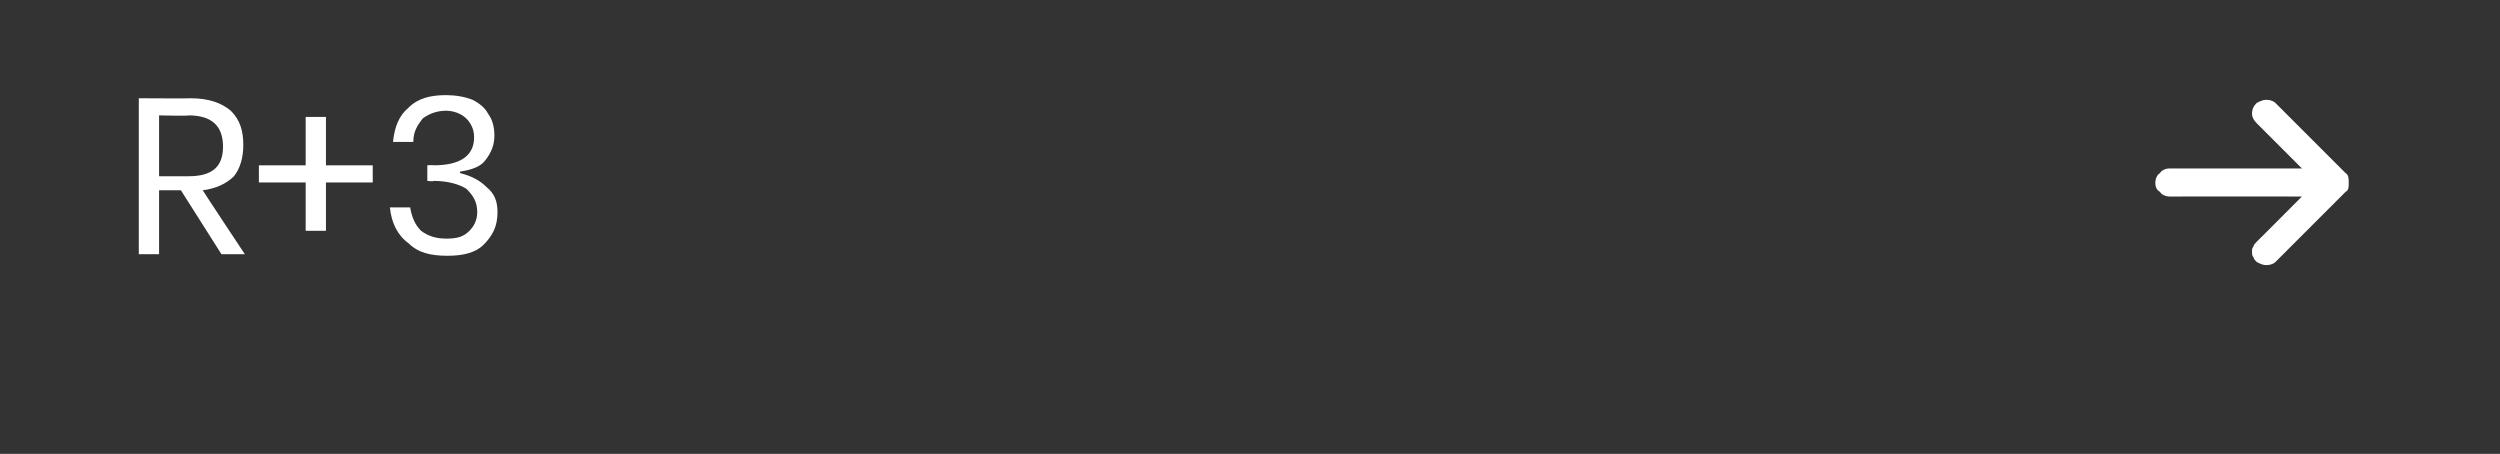 <?xml version="1.0" standalone="no"?><!DOCTYPE svg PUBLIC "-//W3C//DTD SVG 1.1//EN" "http://www.w3.org/Graphics/SVG/1.1/DTD/svg11.dtd"><svg xmlns="http://www.w3.org/2000/svg" version="1.1" width="160.3px" height="29.1px" viewBox="0 -3 160.3 29.1" style="top:-3px"><rect x="0" y="-3" width="160.3" height="29.1" fill="#333333" stroke="none"/><desc>r+3 </desc><defs/><g id="Polygon68373"><path d="m14.2 13.3l-2.6-4.1l-1.4 0l0 4.1l-1.3 0l0-10c0 0 3.33.02 3.3 0c1.2 0 2 .3 2.6.8c.6.6.8 1.3.8 2.2c0 .8-.2 1.5-.6 2c-.5.5-1.2.8-2 .9c-.02 0 2.7 4.1 2.7 4.1l-1.5 0zm-4-5c0 0 1.91.01 1.9 0c1.5 0 2.2-.6 2.2-1.9c0-1.3-.7-2-2.2-2c.01.04-1.9 0-1.9 0l0 3.9zm13.7.4l-3 0l0 3.1l-1.3 0l0-3.1l-3 0l0-1.1l3 0l0-3.1l1.3 0l0 3.1l3 0l0 1.1zm4.7-5.6c.6 0 1.2.1 1.7.3c.4.2.8.5 1 .9c.3.4.4.9.4 1.4c0 .6-.2 1.1-.6 1.6c-.3.4-.9.6-1.6.7c0 0 0 .1 0 .1c.8.2 1.3.5 1.7.9c.5.4.7.9.7 1.6c0 .9-.3 1.5-.9 2.1c-.5.5-1.3.7-2.3.7c-1.1 0-1.9-.2-2.5-.8c-.7-.5-1.1-1.3-1.2-2.3c0 0 1.3 0 1.3 0c.1.6.3 1.1.7 1.5c.4.3.9.5 1.6.5c.7 0 1.1-.1 1.5-.5c.3-.3.5-.7.5-1.2c0-.7-.3-1.1-.7-1.5c-.5-.3-1.2-.5-2.1-.5c-.02.05-.4 0-.4 0l0-1c0 0 .38-.03.4 0c1.7 0 2.6-.6 2.6-1.8c0-.5-.2-.9-.5-1.2c-.3-.3-.8-.5-1.3-.5c-.6 0-1.1.2-1.5.5c-.3.4-.6.8-.6 1.5c0 0-1.3 0-1.3 0c.1-1 .4-1.7 1-2.2c.6-.6 1.4-.8 2.4-.8c0 0 0 0 0 0zm121.8 6.2c.2-.1.2-.3.2-.6c0-.2 0-.5-.2-.6c0 0-4.5-4.5-4.5-4.5c-.1-.1-.3-.2-.6-.2c-.2 0-.4.1-.6.2c-.2.2-.3.4-.3.7c0 .2.1.4.3.6c-.01-.01 2.9 2.9 2.9 2.9c0 0-8.5.01-8.5 0c-.2 0-.5.1-.6.3c-.2.1-.3.4-.3.6c0 .3.1.5.3.6c.1.2.4.3.6.3c0-.01 8.5 0 8.5 0c0 0-2.91 2.92-2.9 2.9c-.1.1-.2.2-.2.3c-.1.1-.1.2-.1.3c0 .2 0 .3.1.4c0 .1.1.2.2.3c.2.1.4.2.6.2c.3 0 .5-.1.6-.2c0 0 4.5-4.5 4.5-4.5z" stroke="none" fill="#fff"/></g></svg>